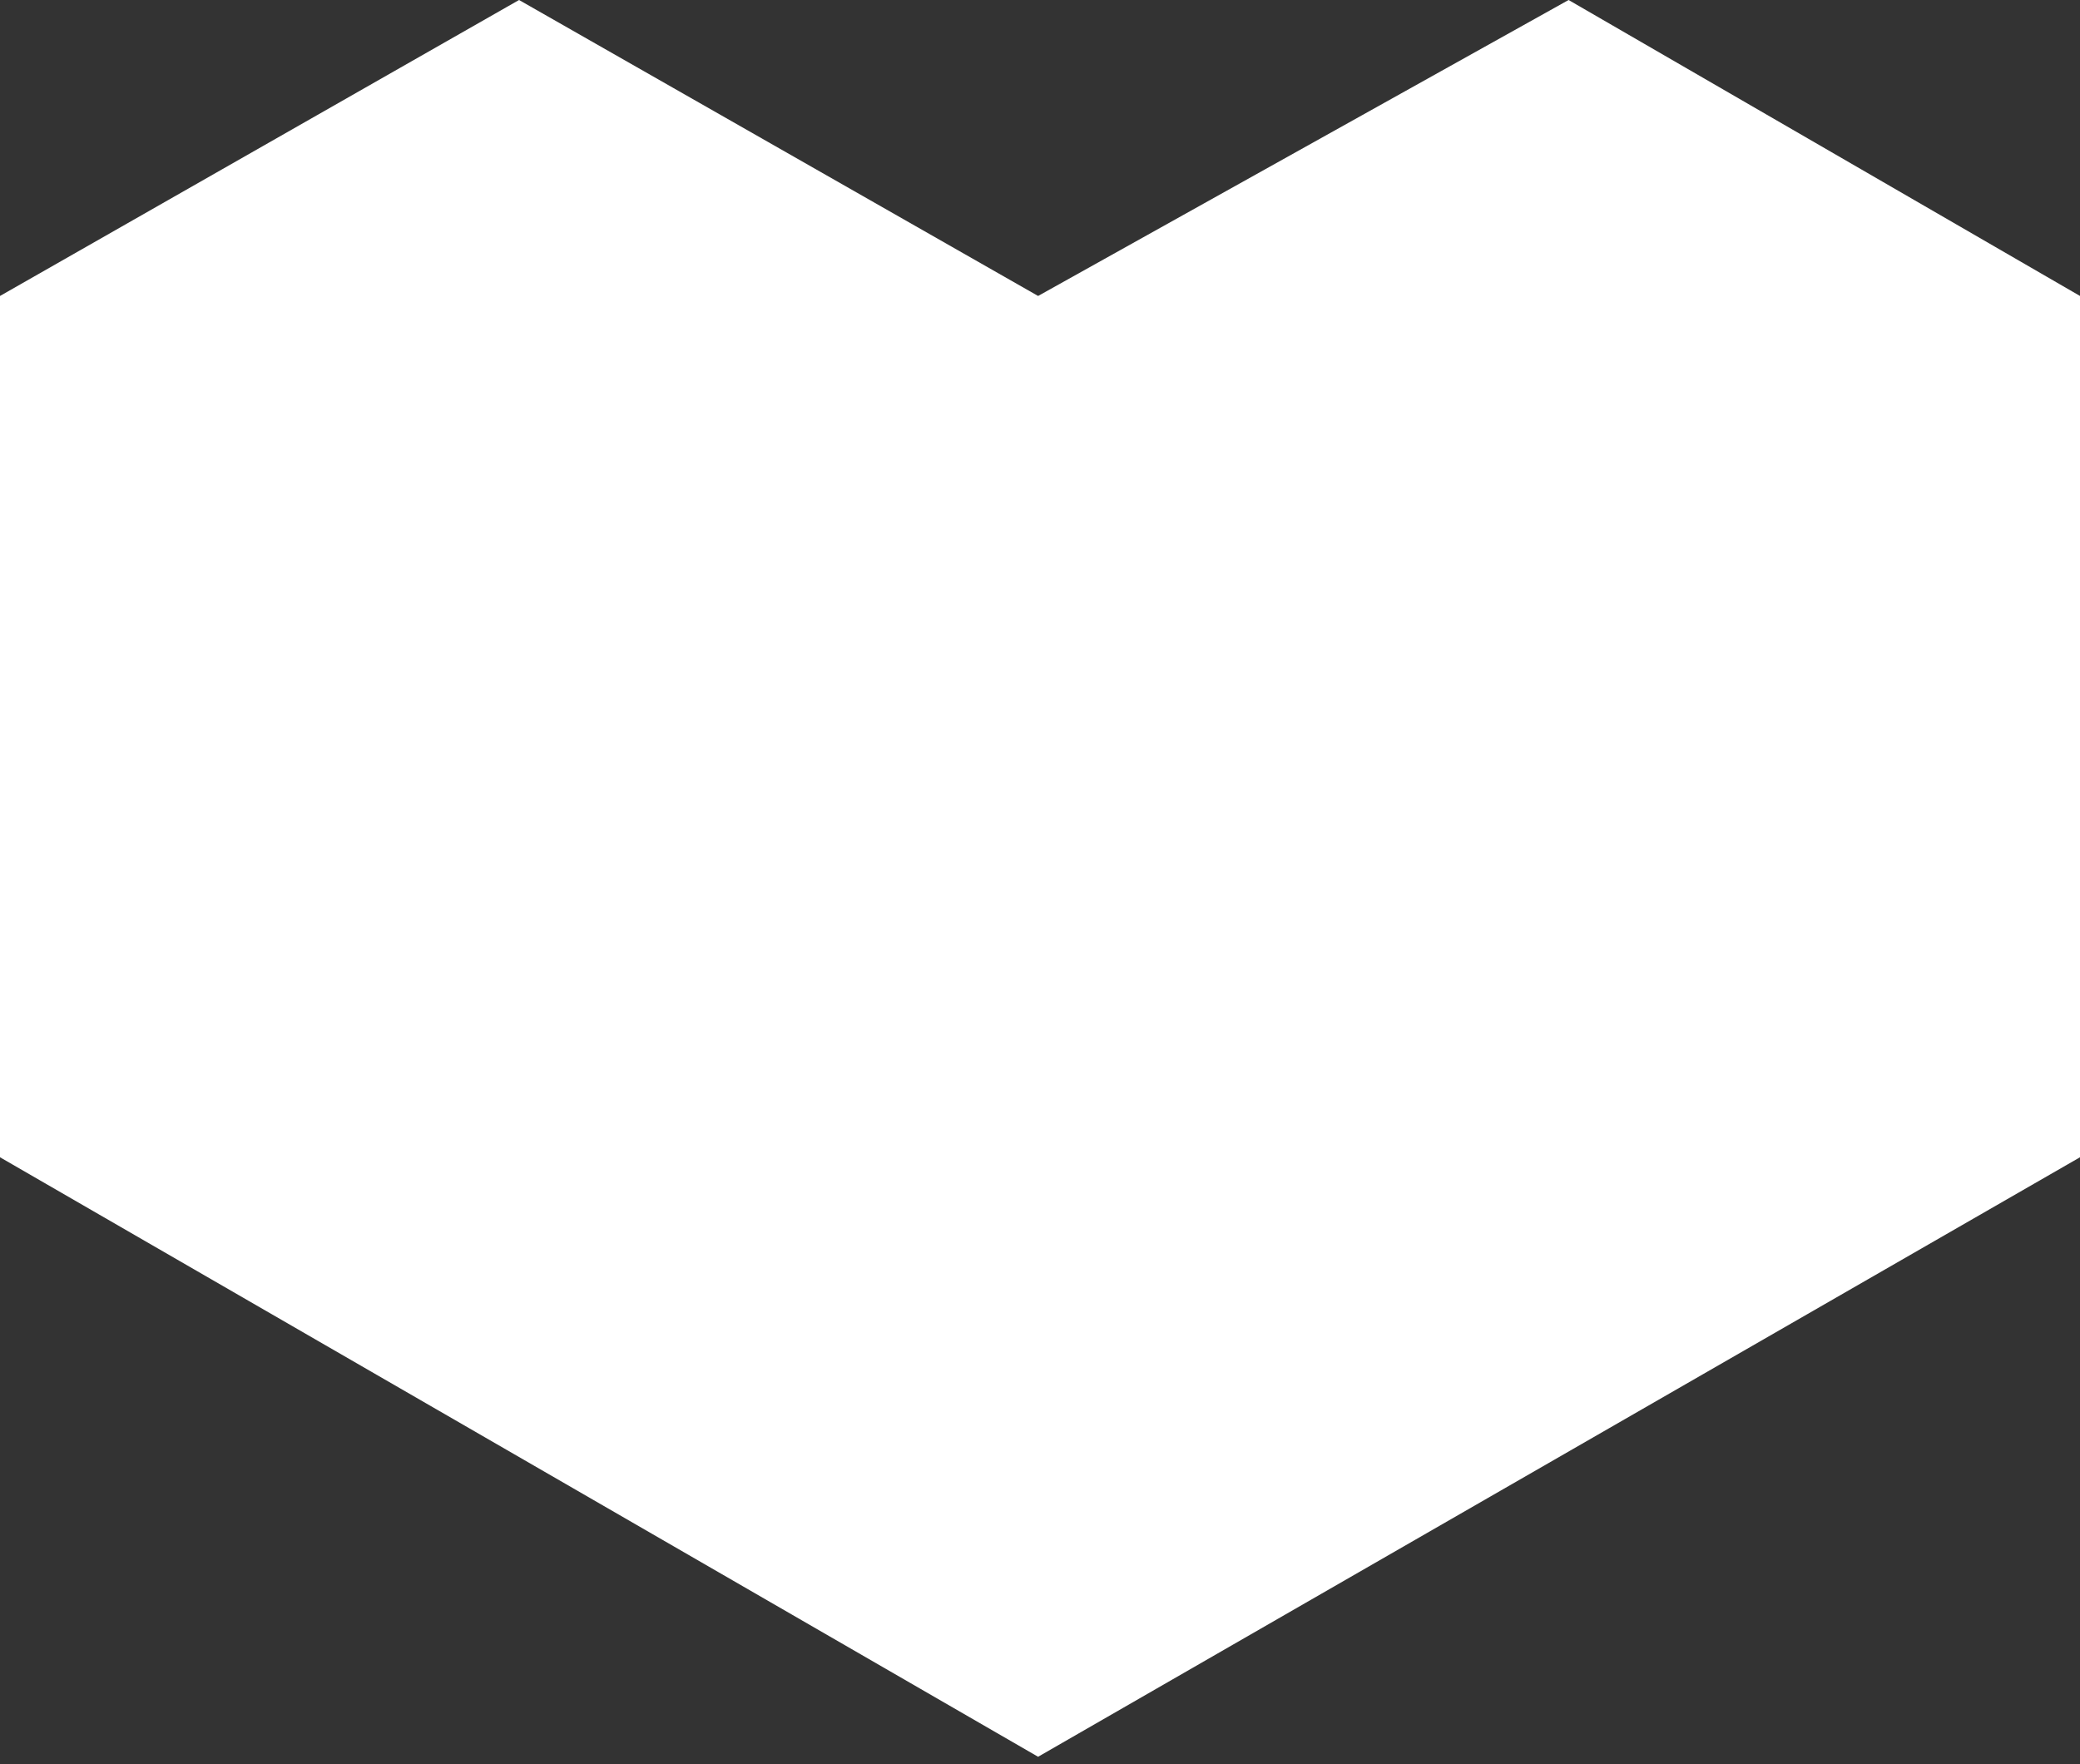 <?xml version="1.0" encoding="UTF-8"?> <svg xmlns="http://www.w3.org/2000/svg" width="250" height="212" viewBox="0 0 250 212" fill="none"><rect x="0" y="0" width="250" height="212" fill="#333333" stroke="none"/><path d="M250 139.082L124.771 211.131L0 139.082V35.569L62.385 0L124.771 35.569L188.532 0L250 35.569V139.082Z" fill="white"></path></svg> 